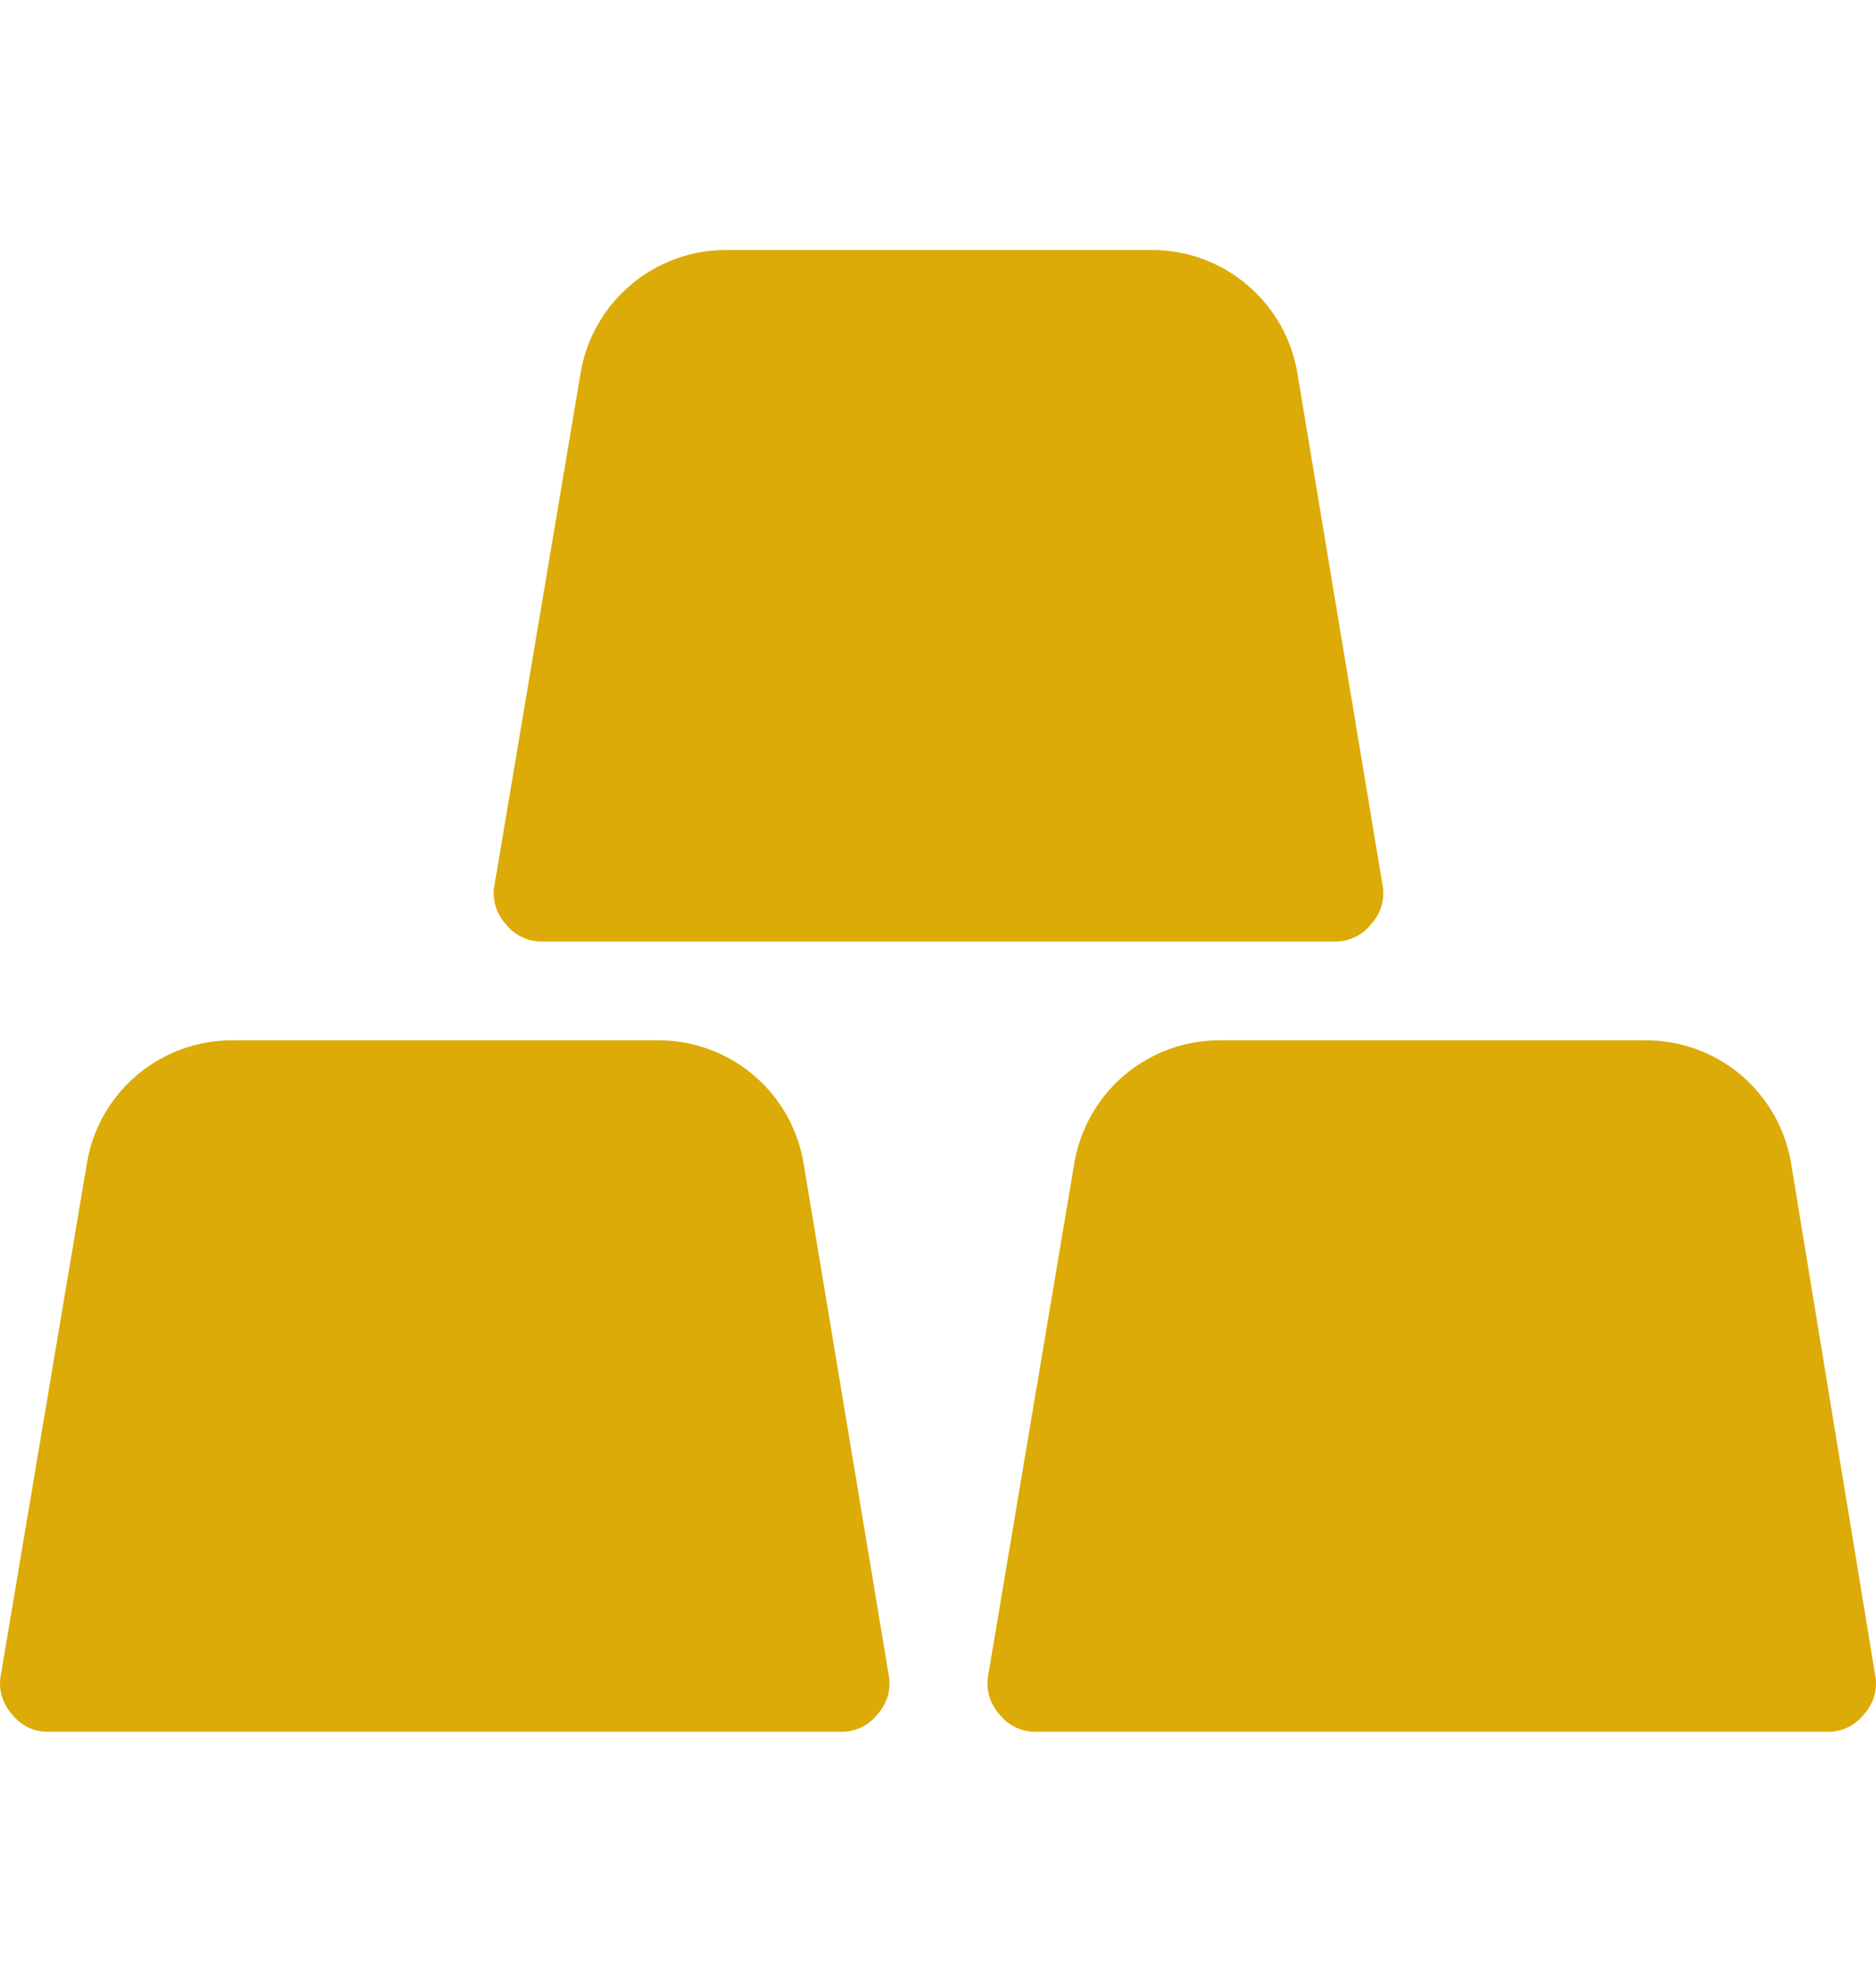 <svg width="18" height="19" viewBox="0 0 18 19" fill="none" xmlns="http://www.w3.org/2000/svg">
<path d="M6.309 9.978H2.235C1.899 9.976 1.572 10.094 1.315 10.311C1.058 10.528 0.887 10.83 0.833 11.162L0.009 16.061C-0.005 16.128 -0.003 16.197 0.016 16.263C0.034 16.328 0.067 16.389 0.113 16.44C0.156 16.496 0.212 16.541 0.276 16.571C0.341 16.601 0.412 16.614 0.482 16.61H8.062C8.131 16.613 8.2 16.598 8.263 16.569C8.325 16.539 8.38 16.495 8.422 16.44C8.468 16.389 8.501 16.328 8.519 16.263C8.537 16.197 8.54 16.128 8.526 16.061L7.711 11.162C7.657 10.83 7.486 10.528 7.229 10.311C6.972 10.094 6.646 9.976 6.309 9.978Z" fill="#DCAB07"/>
<path d="M17.186 11.162C17.132 10.83 16.961 10.528 16.704 10.311C16.447 10.094 16.12 9.976 15.784 9.978H11.71C11.373 9.976 11.047 10.094 10.79 10.311C10.533 10.528 10.362 10.83 10.307 11.162L9.483 16.061C9.47 16.128 9.472 16.197 9.49 16.263C9.508 16.328 9.542 16.389 9.587 16.44C9.63 16.495 9.684 16.539 9.747 16.569C9.809 16.598 9.878 16.613 9.947 16.61H17.527C17.596 16.613 17.665 16.598 17.728 16.569C17.79 16.539 17.845 16.495 17.887 16.44C17.933 16.389 17.966 16.328 17.984 16.263C18.003 16.197 18.005 16.128 17.991 16.061L17.186 11.162Z" fill="#DCAB07"/>
<path d="M5.22 9.031H12.799C12.869 9.033 12.937 9.019 13 8.989C13.063 8.959 13.117 8.915 13.159 8.86C13.205 8.81 13.239 8.749 13.257 8.683C13.275 8.617 13.277 8.548 13.264 8.481L12.449 3.583C12.395 3.251 12.223 2.949 11.966 2.732C11.709 2.514 11.383 2.396 11.046 2.398H6.972C6.636 2.396 6.31 2.514 6.053 2.732C5.795 2.949 5.624 3.251 5.57 3.583L4.746 8.481C4.732 8.548 4.735 8.617 4.753 8.683C4.771 8.749 4.804 8.81 4.85 8.86C4.893 8.916 4.949 8.961 5.014 8.991C5.078 9.021 5.149 9.034 5.22 9.031Z" fill="#DCAB07"/>
</svg>
